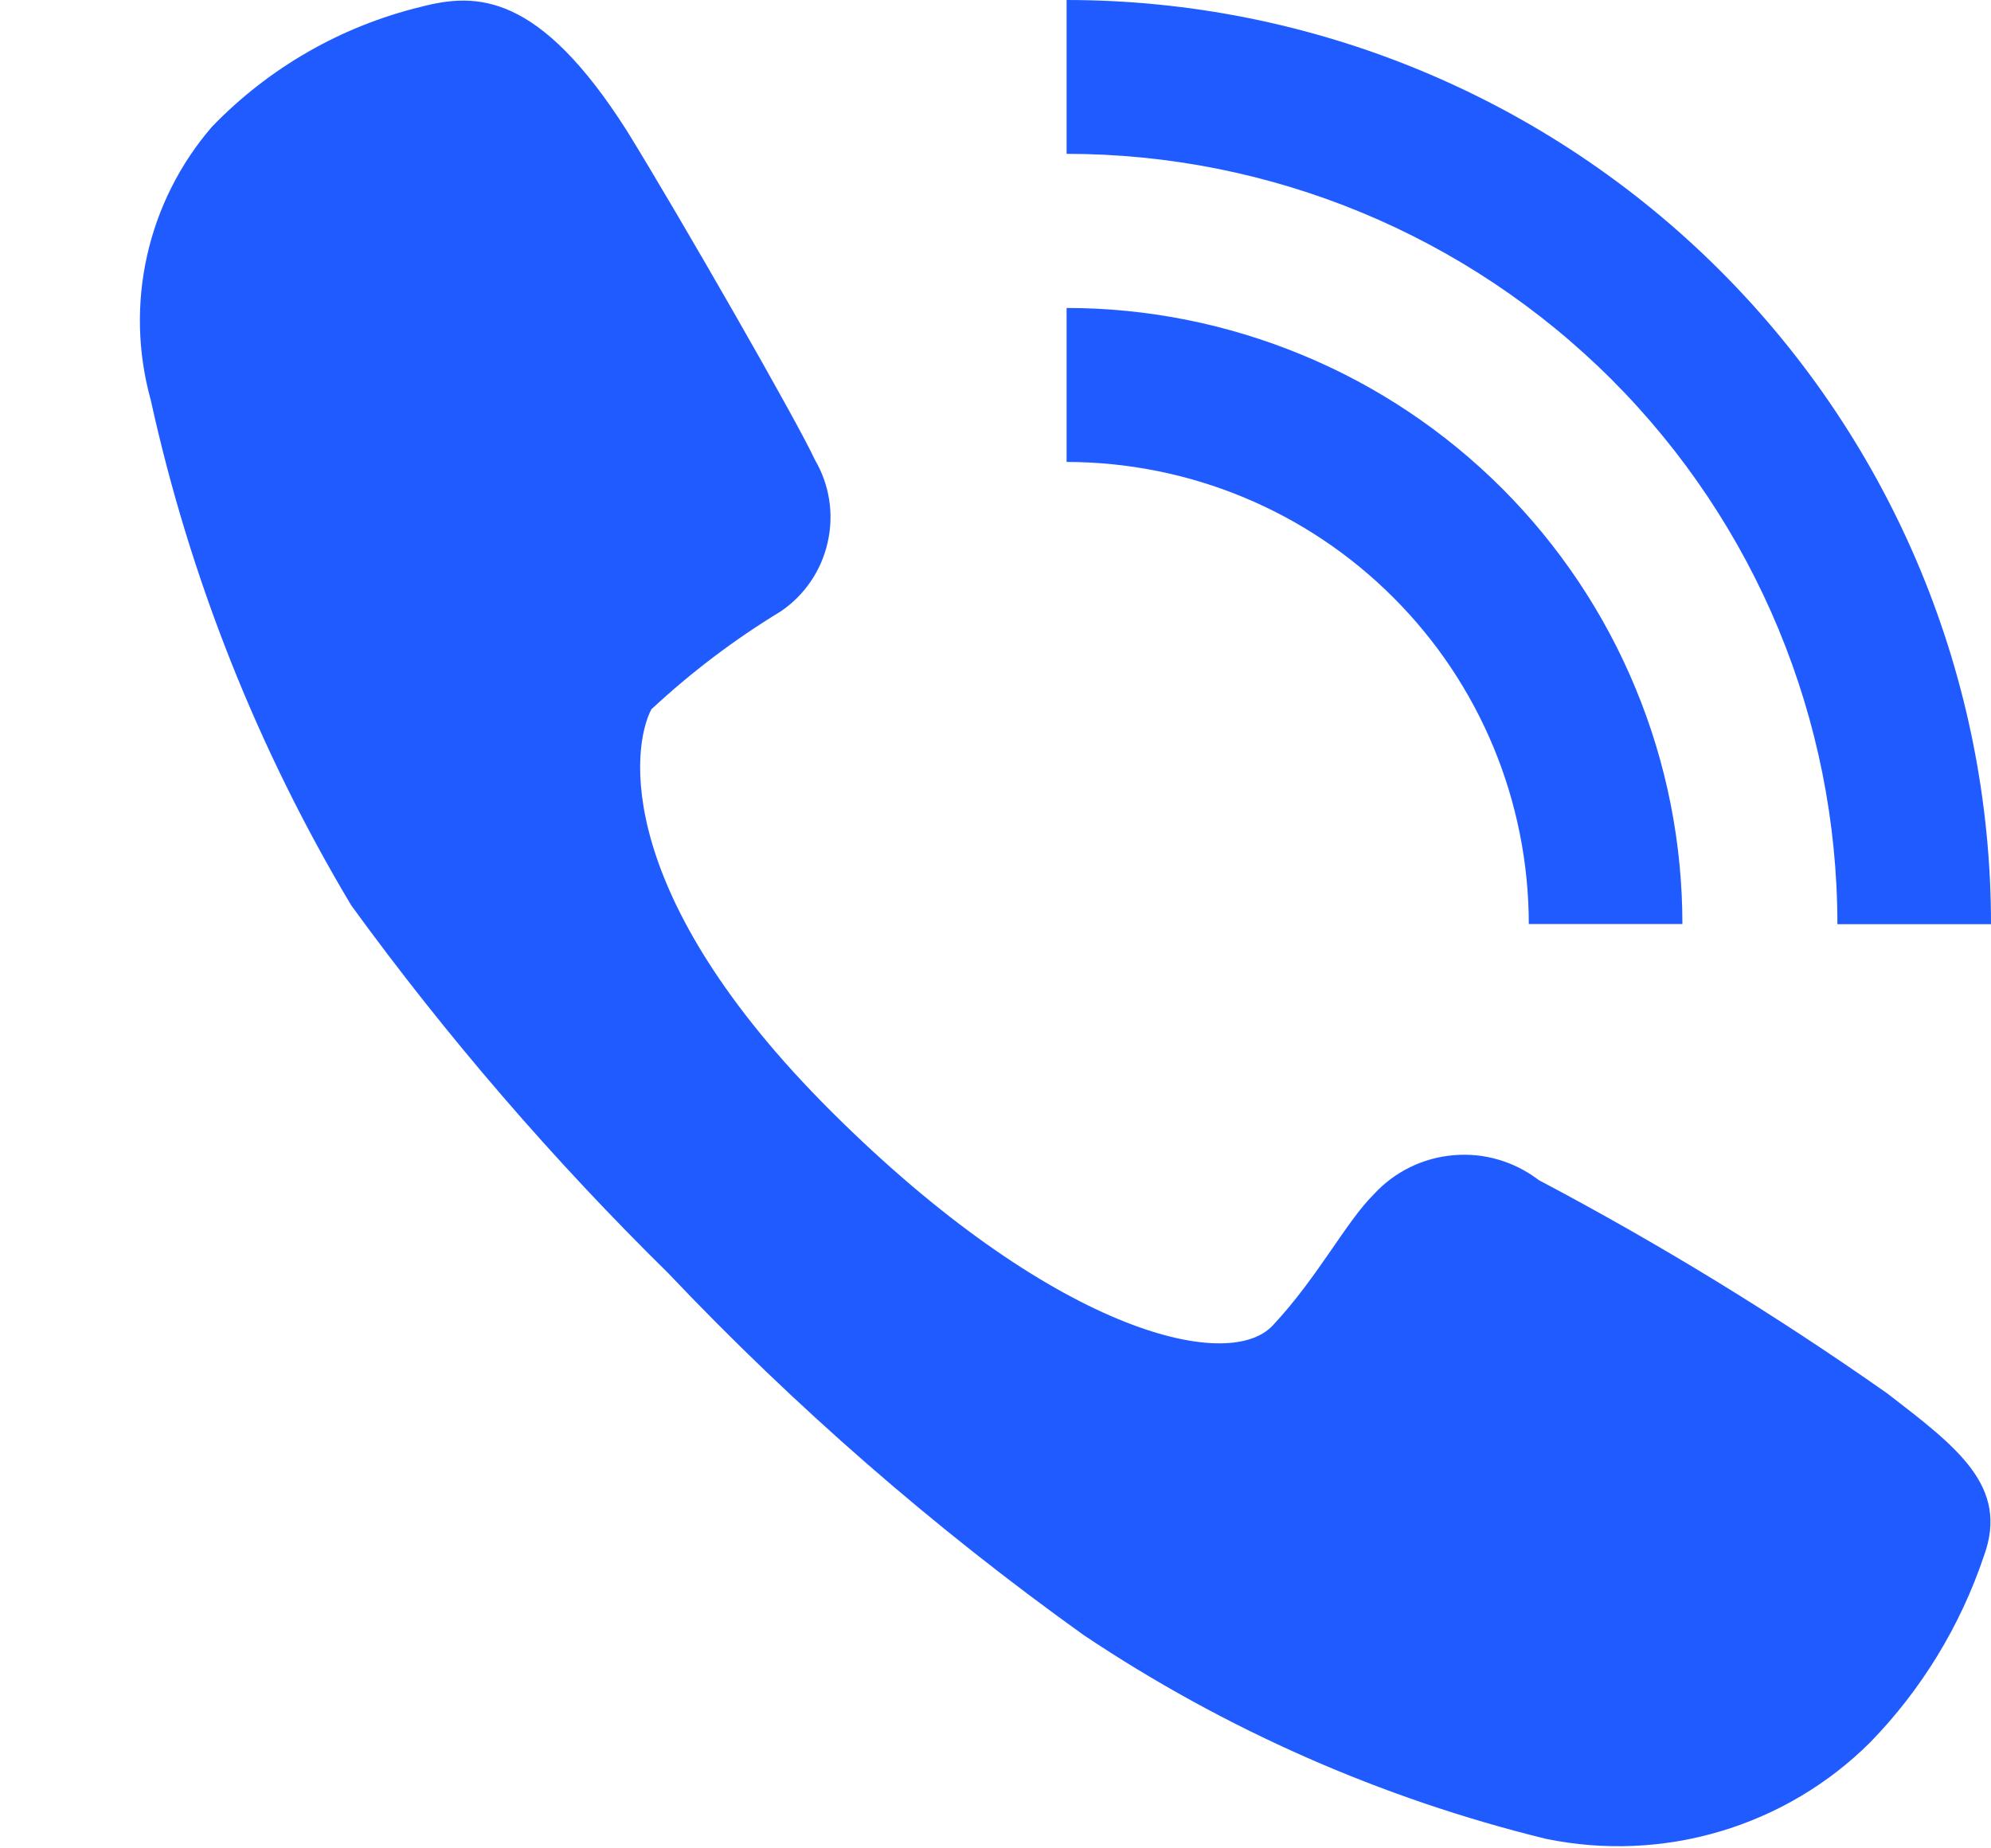 <?xml version="1.0" encoding="UTF-8"?> <svg xmlns="http://www.w3.org/2000/svg" width="14" height="13" viewBox="0 0 14 13" fill="none"> <path fill-rule="evenodd" clip-rule="evenodd" d="M4.41 0.923C4.78 1.523 5.61 2.97 5.73 3.234C5.833 3.409 5.865 3.616 5.82 3.814C5.776 4.012 5.658 4.186 5.49 4.3C5.164 4.498 4.859 4.729 4.58 4.989C4.44 5.256 4.31 6.289 5.85 7.822C7.39 9.355 8.63 9.665 8.95 9.322C9.27 8.979 9.46 8.6 9.66 8.4C9.806 8.241 10.006 8.143 10.221 8.125C10.435 8.106 10.649 8.169 10.82 8.3C11.668 8.748 12.486 9.249 13.27 9.8C13.76 10.178 14.13 10.453 13.95 10.944C13.785 11.435 13.512 11.883 13.15 12.255C12.856 12.548 12.493 12.763 12.095 12.881C11.698 12.999 11.277 13.017 10.87 12.933C9.712 12.649 8.612 12.164 7.62 11.5C6.568 10.747 5.59 9.895 4.7 8.956C3.887 8.156 3.141 7.291 2.47 6.368C1.812 5.267 1.335 4.066 1.06 2.813C0.968 2.482 0.959 2.134 1.034 1.799C1.109 1.463 1.266 1.152 1.49 0.892C1.89 0.477 2.4 0.184 2.96 0.048C3.35 -0.054 3.79 -0.054 4.41 0.923ZM7.5 1.082V0C9.224 0 10.877 0.685 12.096 1.904C13.315 3.123 14 4.776 14 6.5H12.92C12.919 5.063 12.348 3.685 11.332 2.669C10.315 1.653 8.937 1.082 7.5 1.082ZM11.83 6.499H10.75C10.749 5.637 10.407 4.811 9.797 4.202C9.188 3.592 8.362 3.25 7.5 3.249V2.166C8.069 2.166 8.632 2.279 9.158 2.497C9.683 2.714 10.161 3.034 10.563 3.436C10.965 3.839 11.284 4.316 11.501 4.842C11.719 5.368 11.83 5.931 11.83 6.5V6.499Z" fill="#1F5BFF"></path> </svg> 